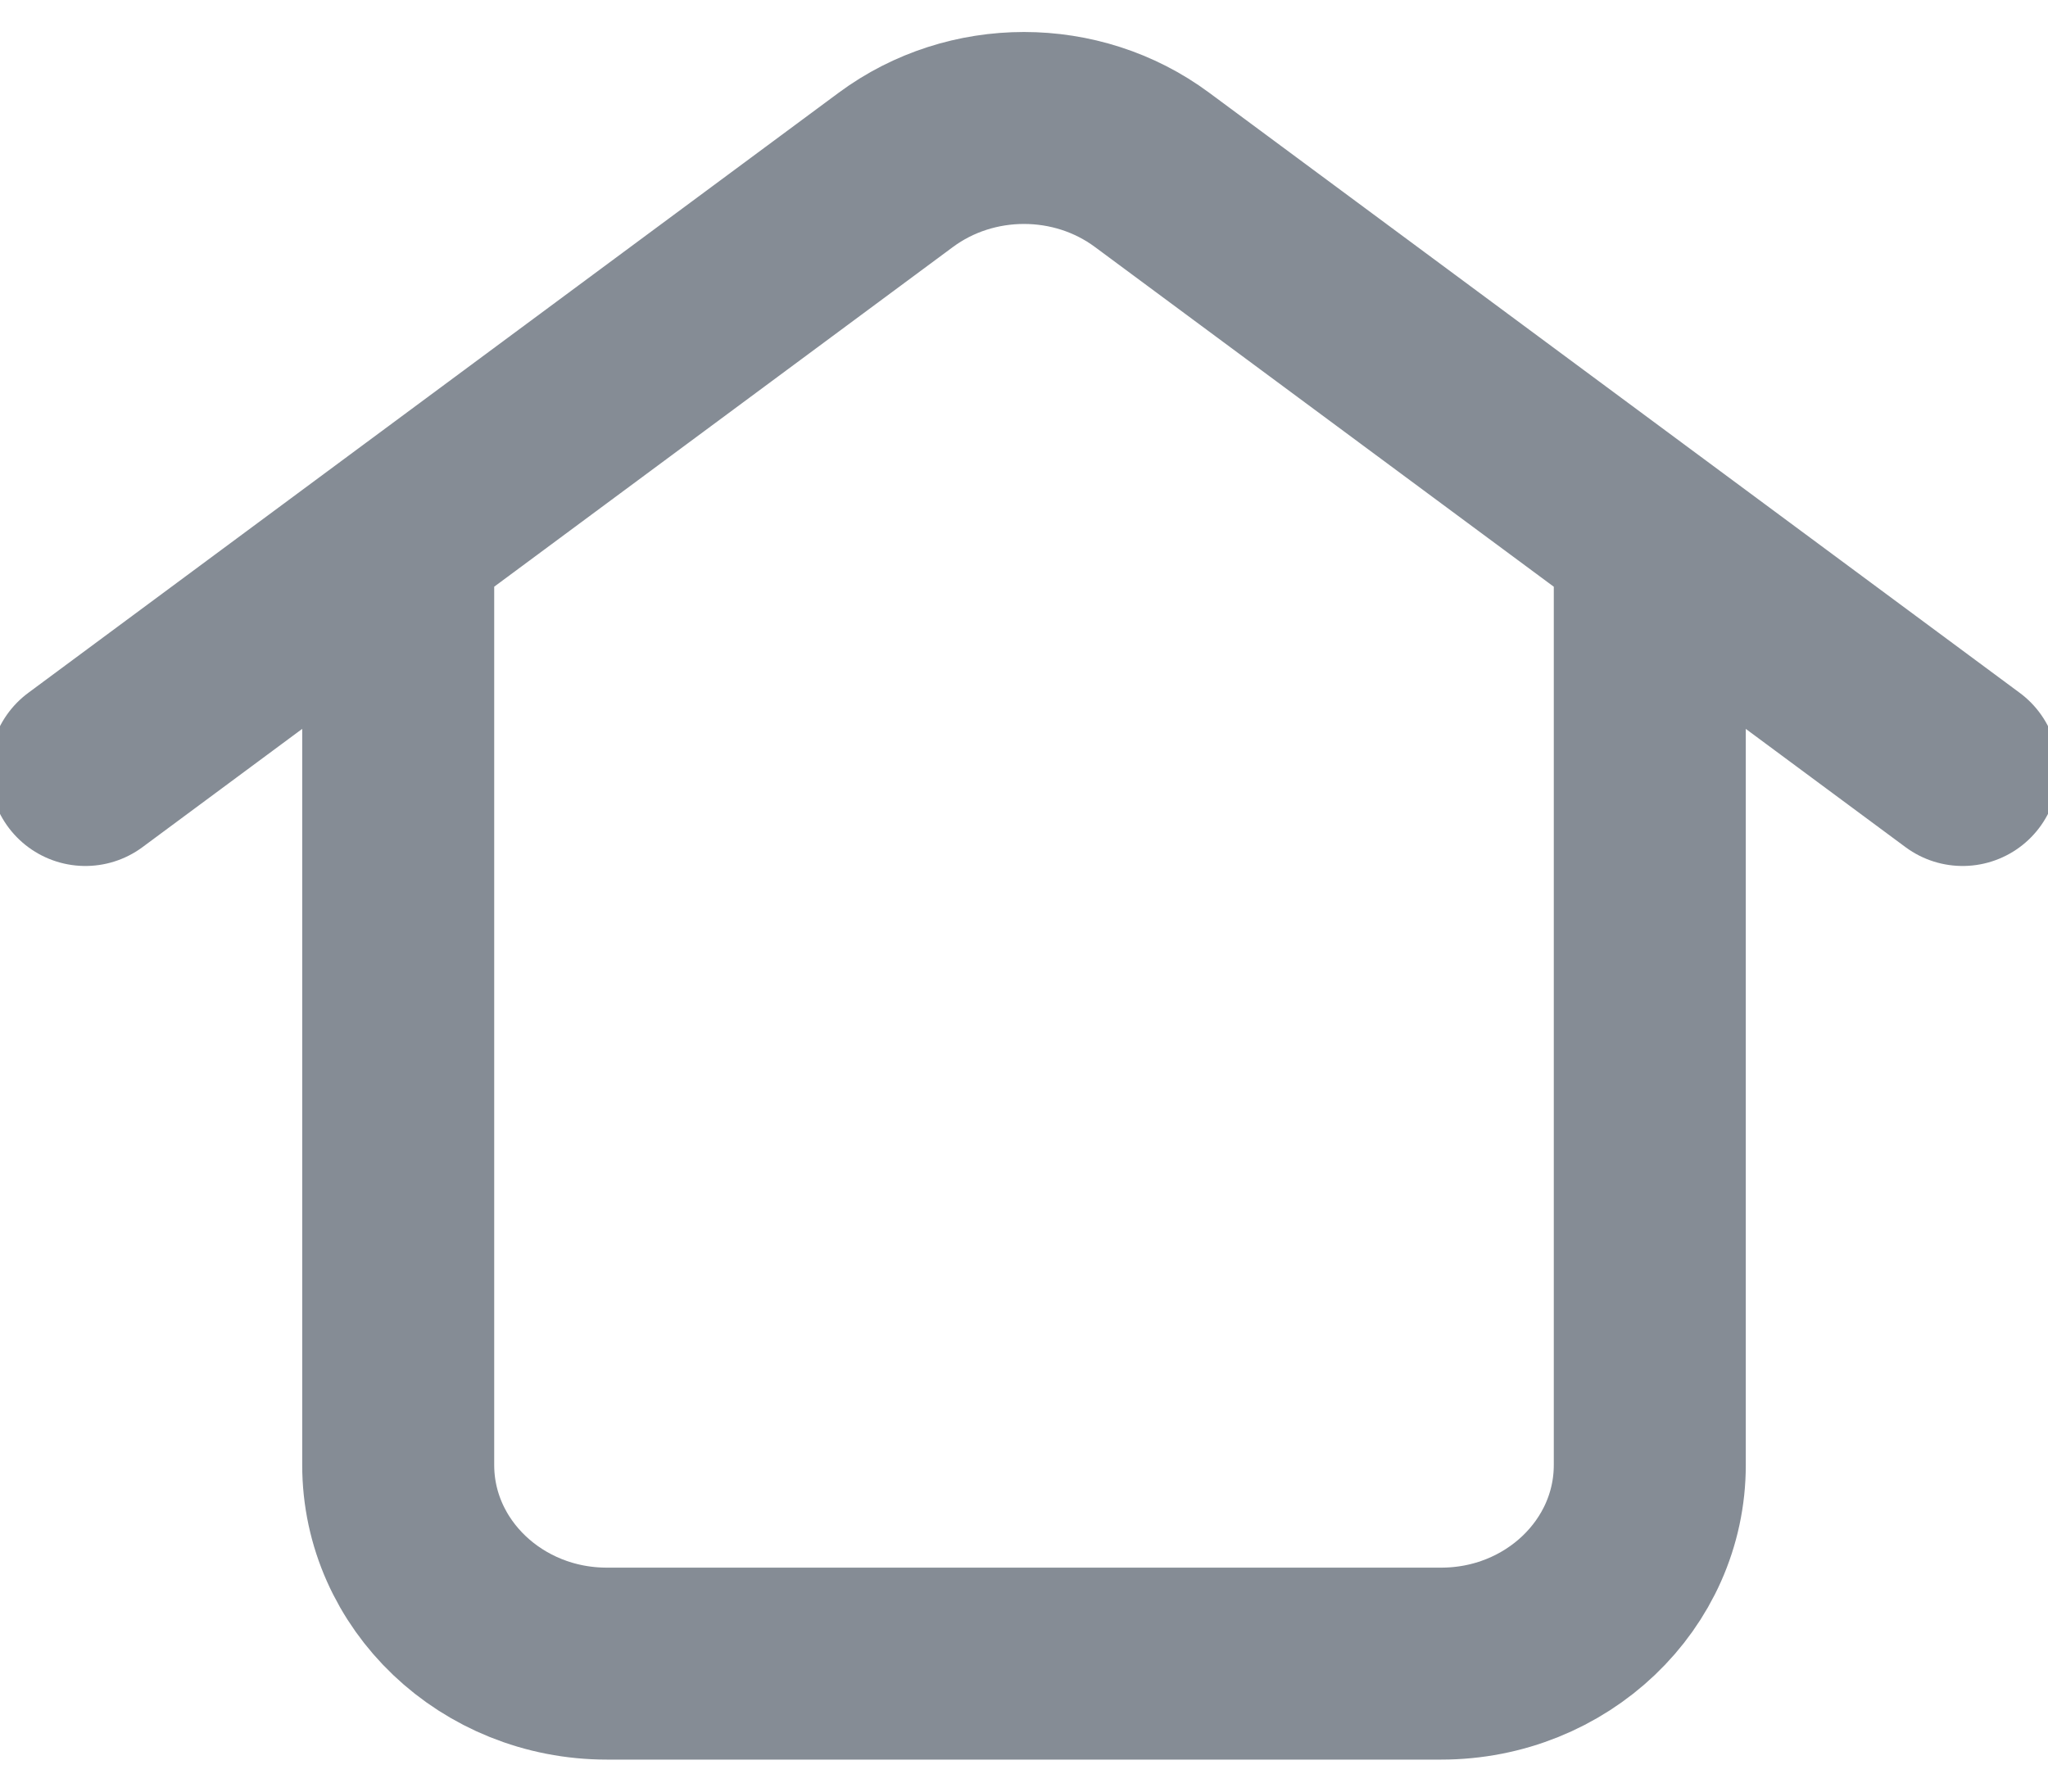 <svg width="16" height="14" viewBox="0 0 16 14" fill="none" xmlns="http://www.w3.org/2000/svg">
<path d="M0.667 6.017L6.999 1.327C7.588 0.891 8.412 0.891 9 1.327L15.333 6.017M3.111 4.207V11.448C3.111 12.305 3.841 13 4.741 13H11.259C12.159 13 12.889 12.305 12.889 11.448V4.207" stroke="#858C95" stroke-width="1.5" stroke-linecap="round"/>
</svg>
